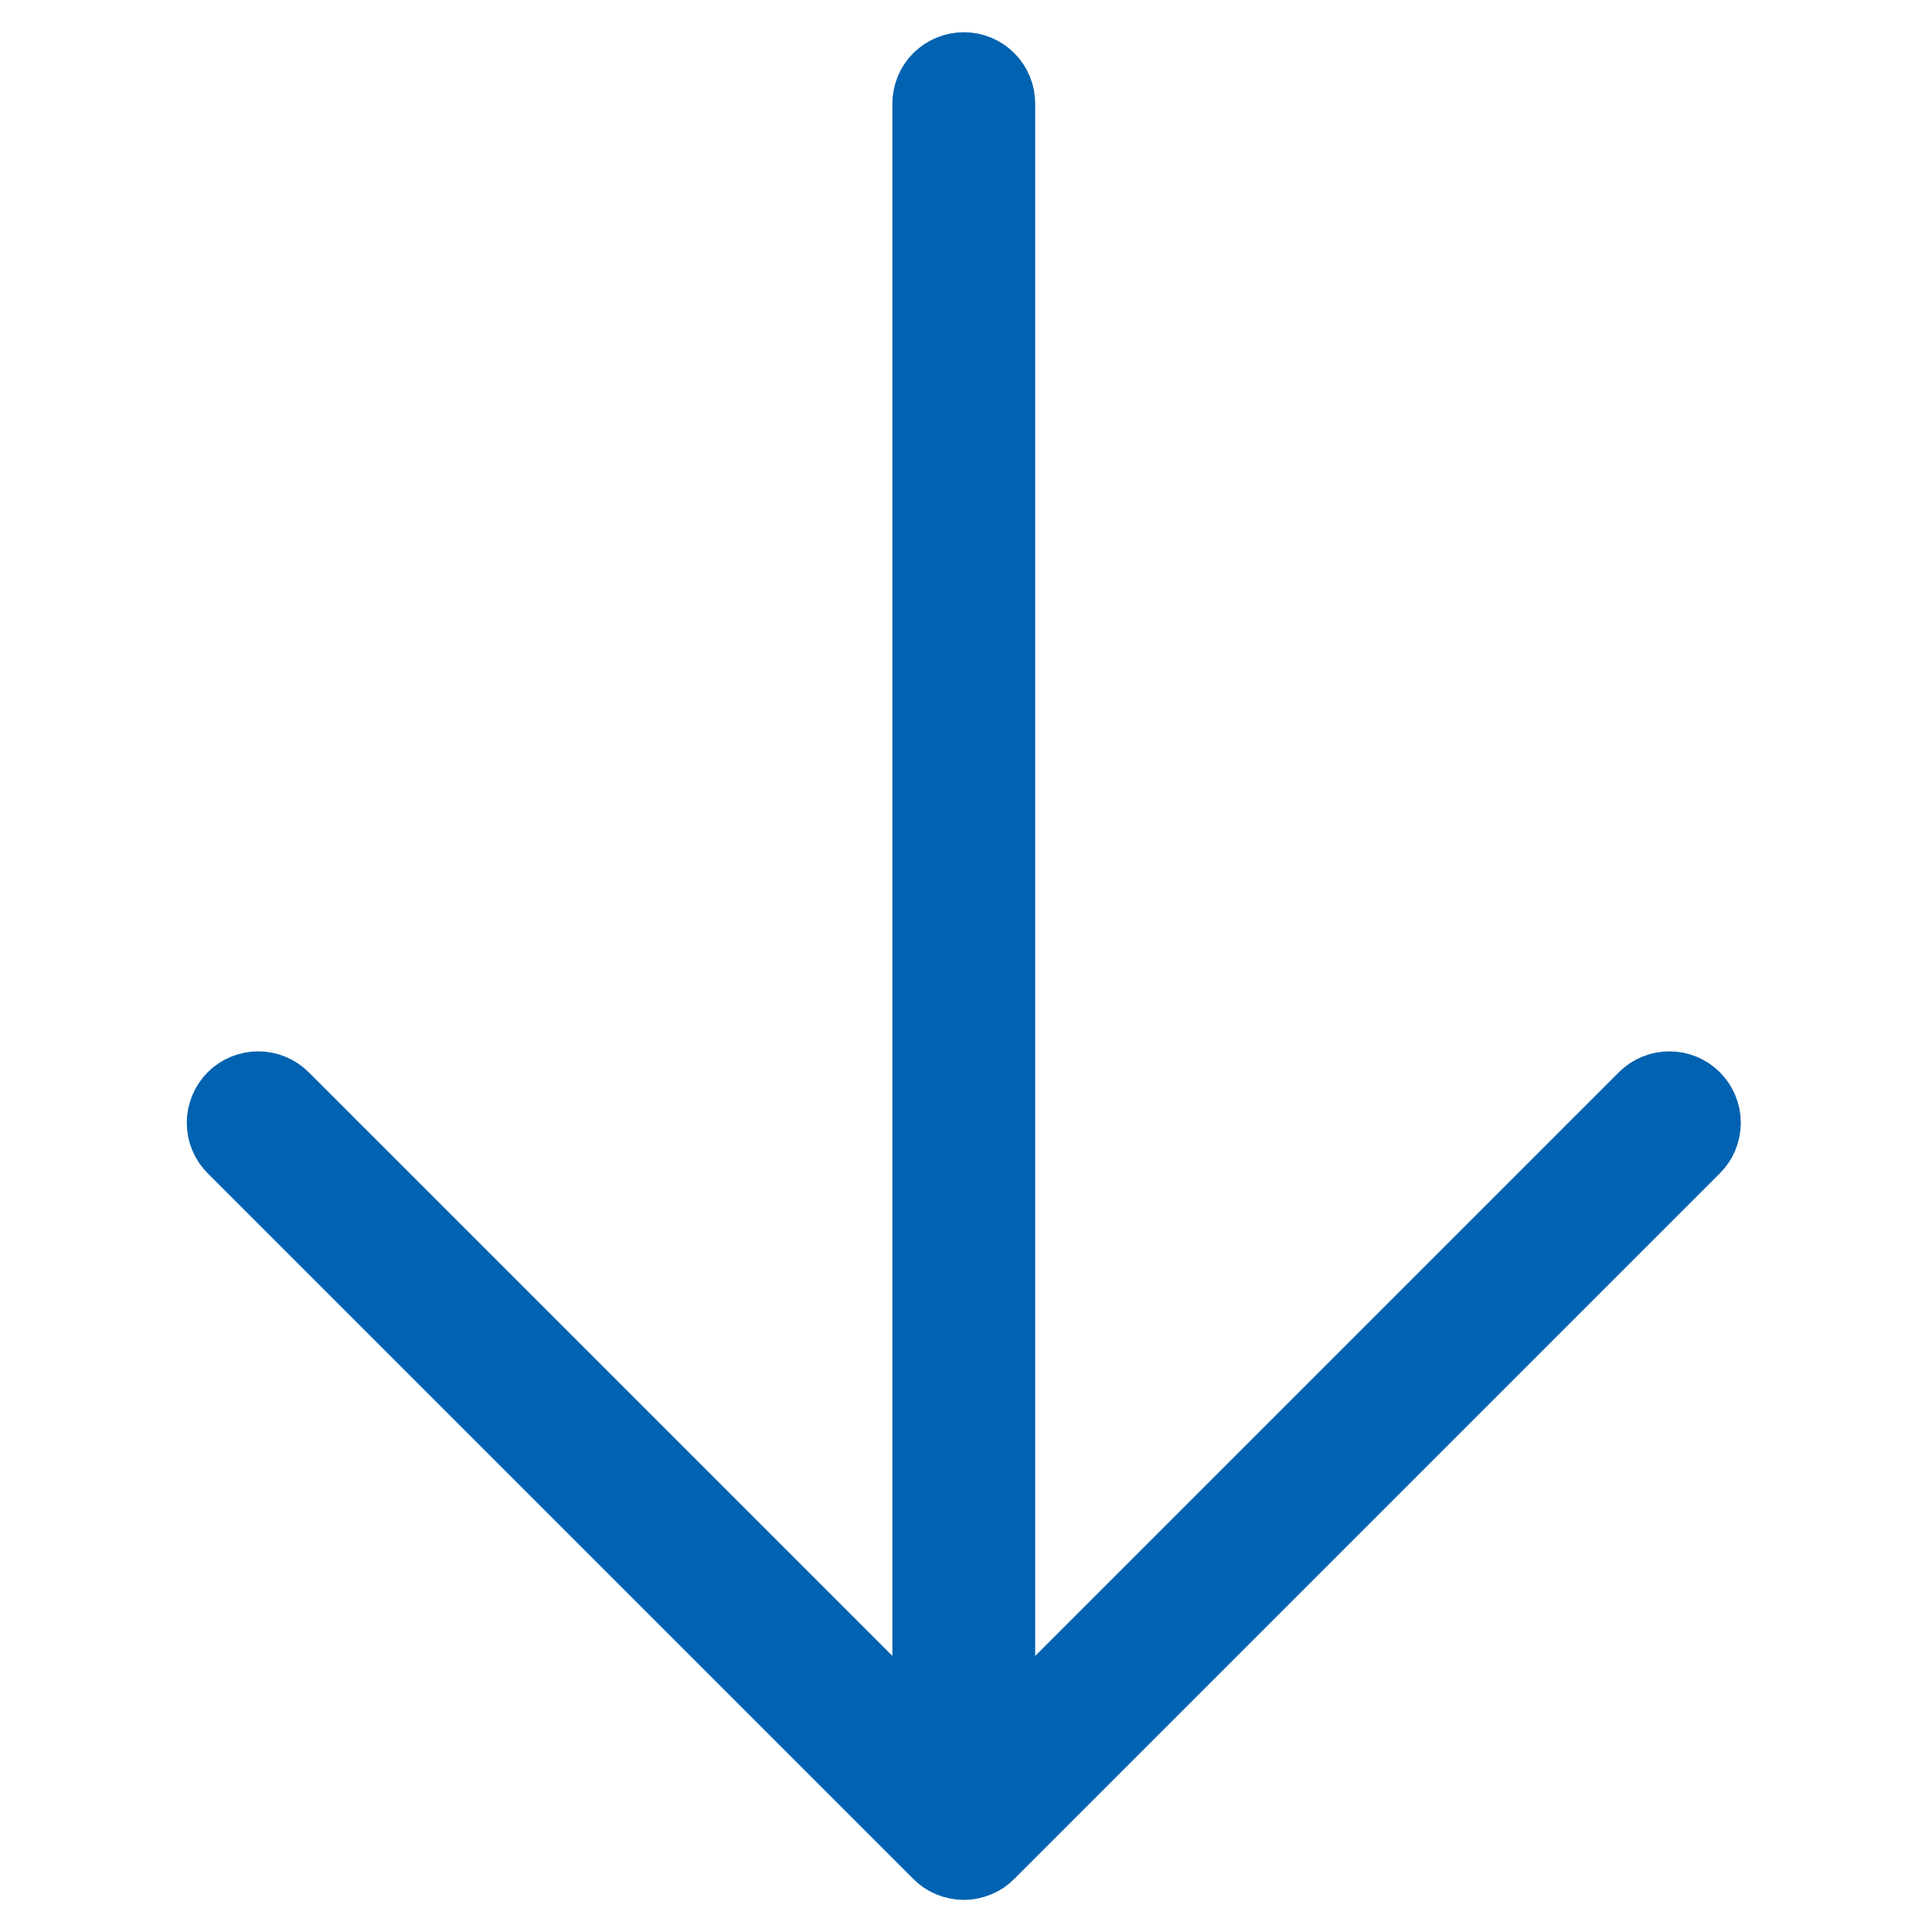 <svg width="14" height="14" viewBox="0 0 14 14" fill="none" xmlns="http://www.w3.org/2000/svg">
<g id="&#231;&#174;&#173;&#229;&#164;&#180;">
<path id="Vector" d="M12.298 8.337L7.185 13.45C7.159 13.477 7.127 13.498 7.093 13.512C7.058 13.526 7.021 13.534 6.984 13.534C6.947 13.534 6.91 13.526 6.875 13.512C6.841 13.498 6.809 13.477 6.783 13.45L1.67 8.337C1.617 8.284 1.587 8.212 1.587 8.136C1.587 8.061 1.617 7.989 1.67 7.935C1.723 7.882 1.796 7.852 1.871 7.852C1.946 7.852 2.019 7.882 2.072 7.935L6.7 12.563L6.7 0.751C6.7 0.676 6.73 0.603 6.783 0.55C6.837 0.497 6.909 0.467 6.984 0.467C7.059 0.467 7.132 0.497 7.185 0.55C7.238 0.603 7.268 0.676 7.268 0.751L7.268 12.563L11.896 7.935C11.949 7.882 12.022 7.852 12.097 7.852C12.172 7.852 12.245 7.882 12.298 7.935C12.351 7.989 12.381 8.061 12.381 8.136C12.381 8.212 12.351 8.284 12.298 8.337Z" fill="#0062B0" stroke="#0062B0" stroke-width="0.467"/>
</g>
</svg>

